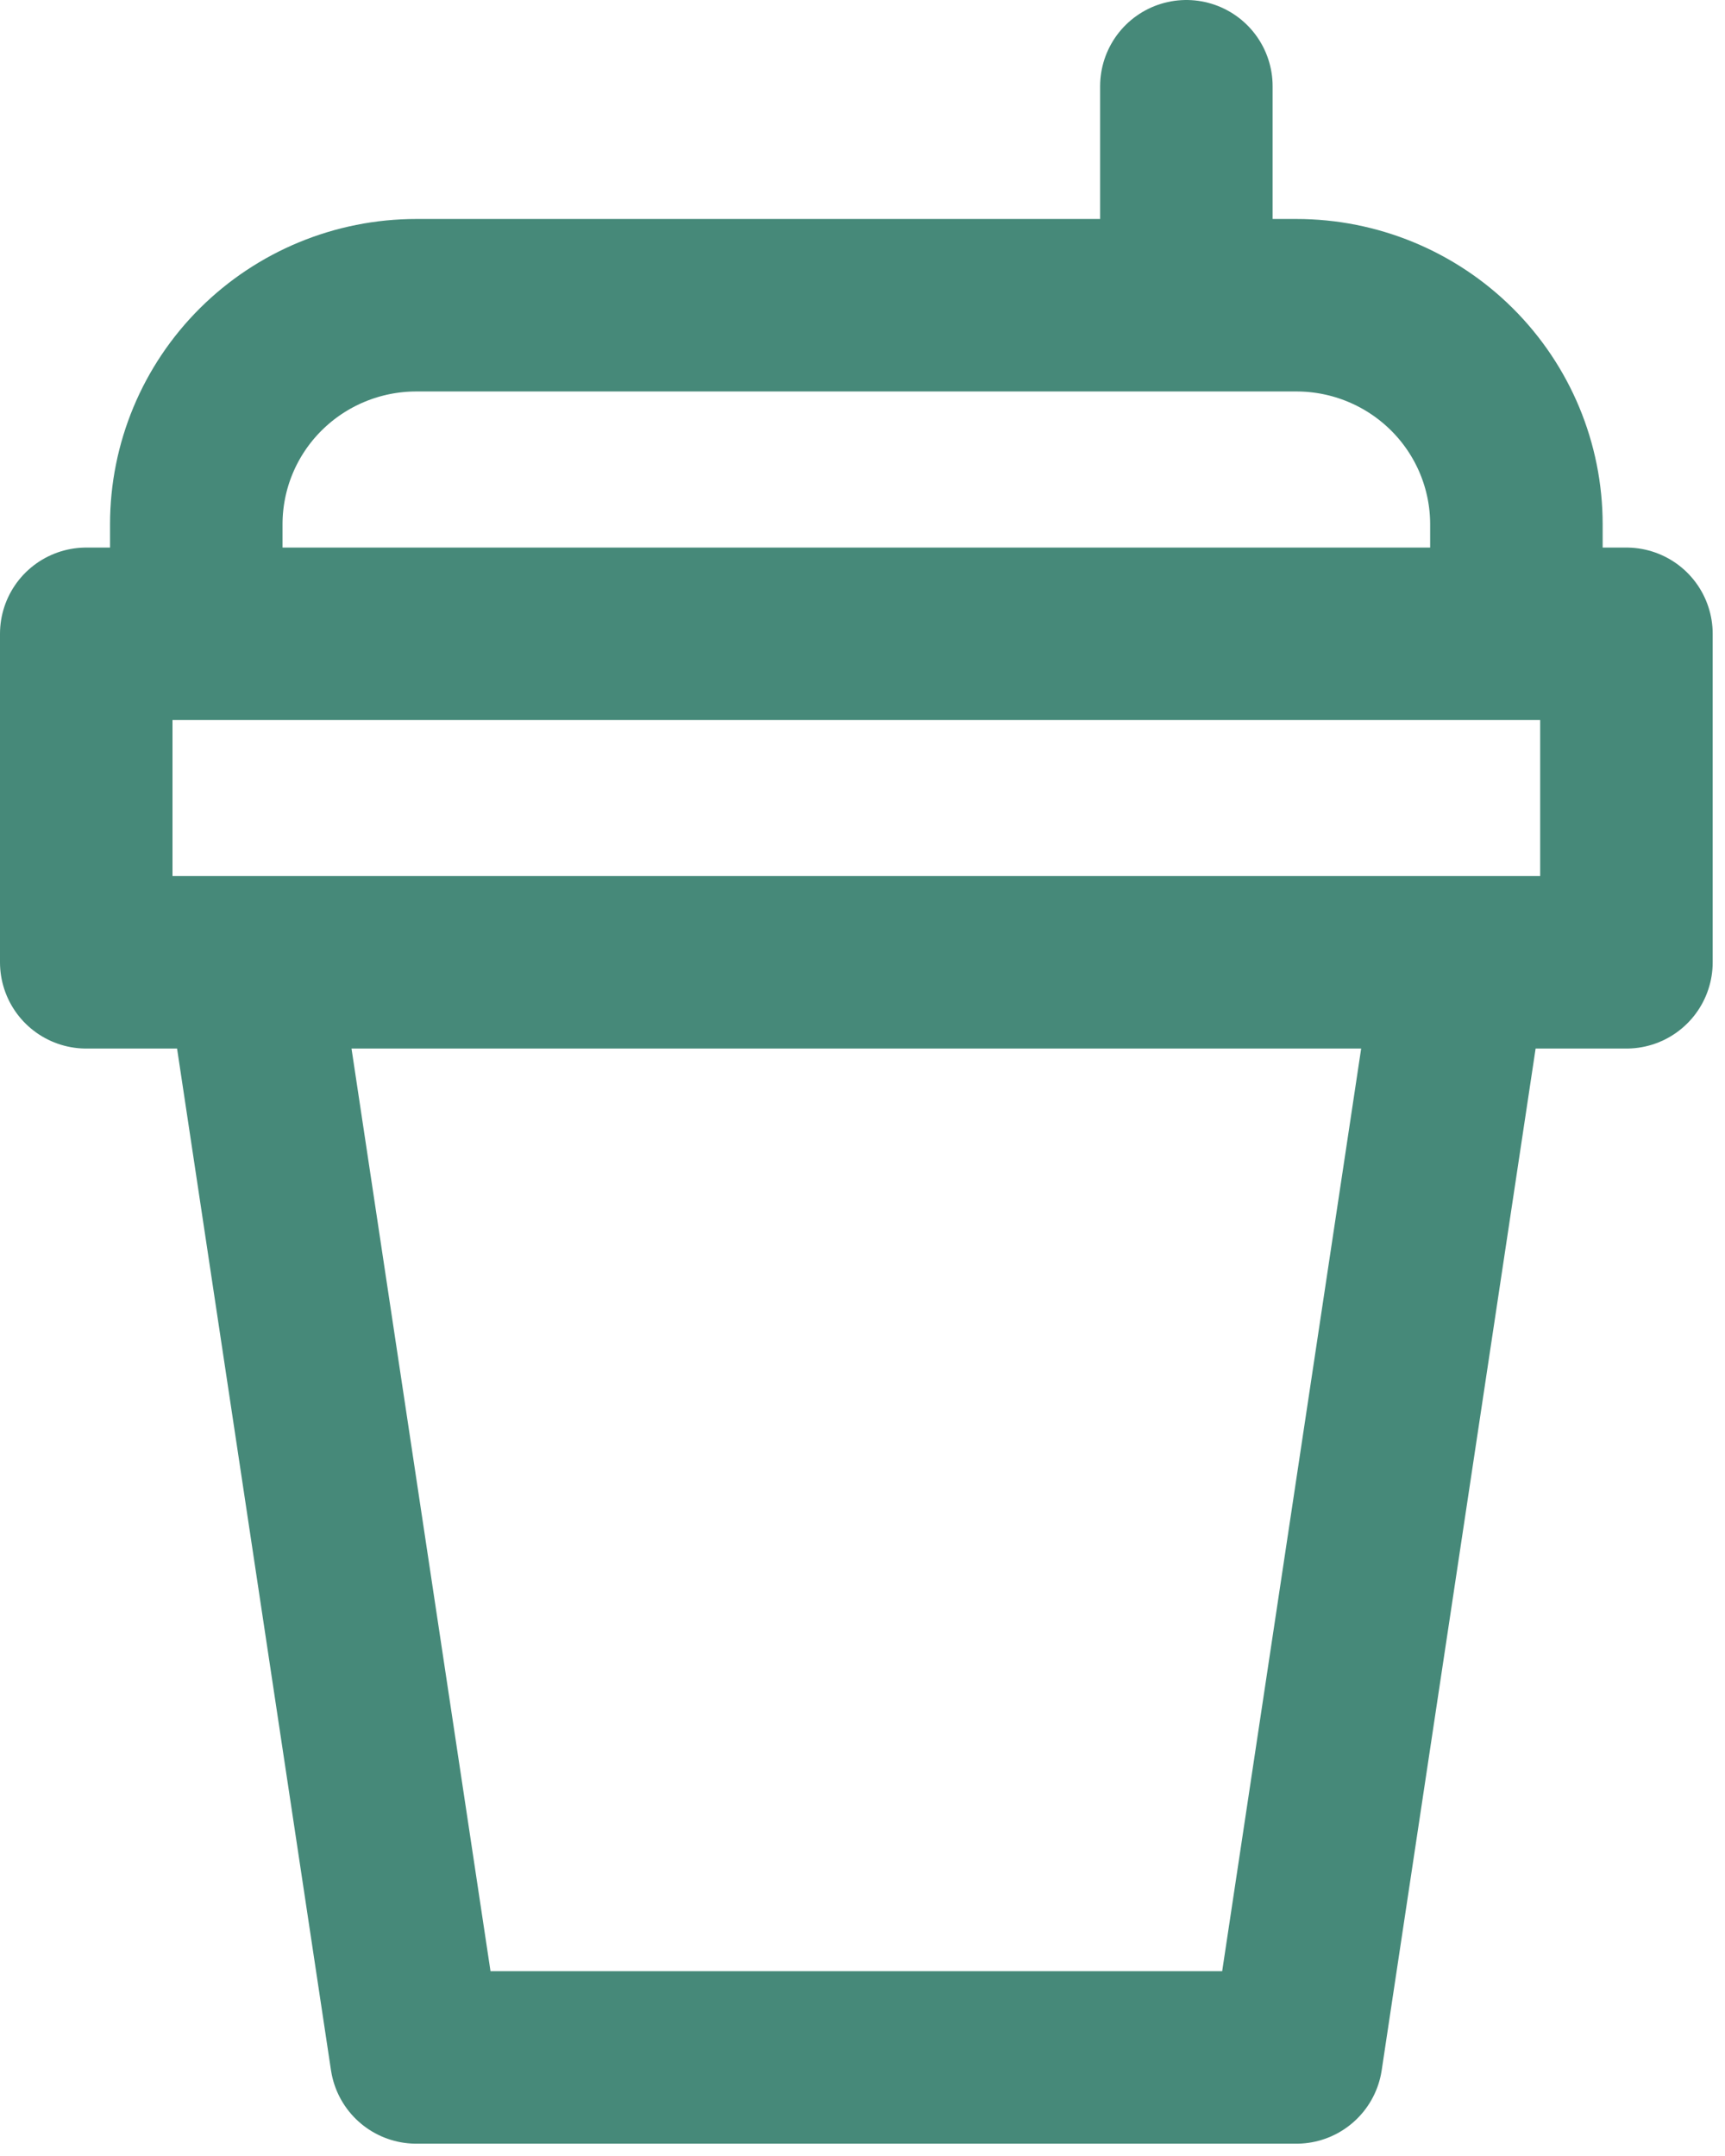 <svg width="28" height="35" viewBox="0 0 28 35" fill="none" xmlns="http://www.w3.org/2000/svg">
<path d="M23.721 15.622L21.043 33.4H6.757L4.079 15.622M3.186 10.289V8.511C3.186 7.568 3.562 6.664 4.232 5.997C4.902 5.33 5.81 4.955 6.757 4.955H21.043C21.99 4.955 22.898 5.33 23.568 5.997C24.238 6.664 24.614 7.568 24.614 8.511V10.289M19.257 4.955V1.4M1.4 15.622H26.4V10.289H1.4V15.622Z" stroke="#468979" stroke-width="2.8" stroke-linecap="round" stroke-linejoin="round"/>
</svg>
